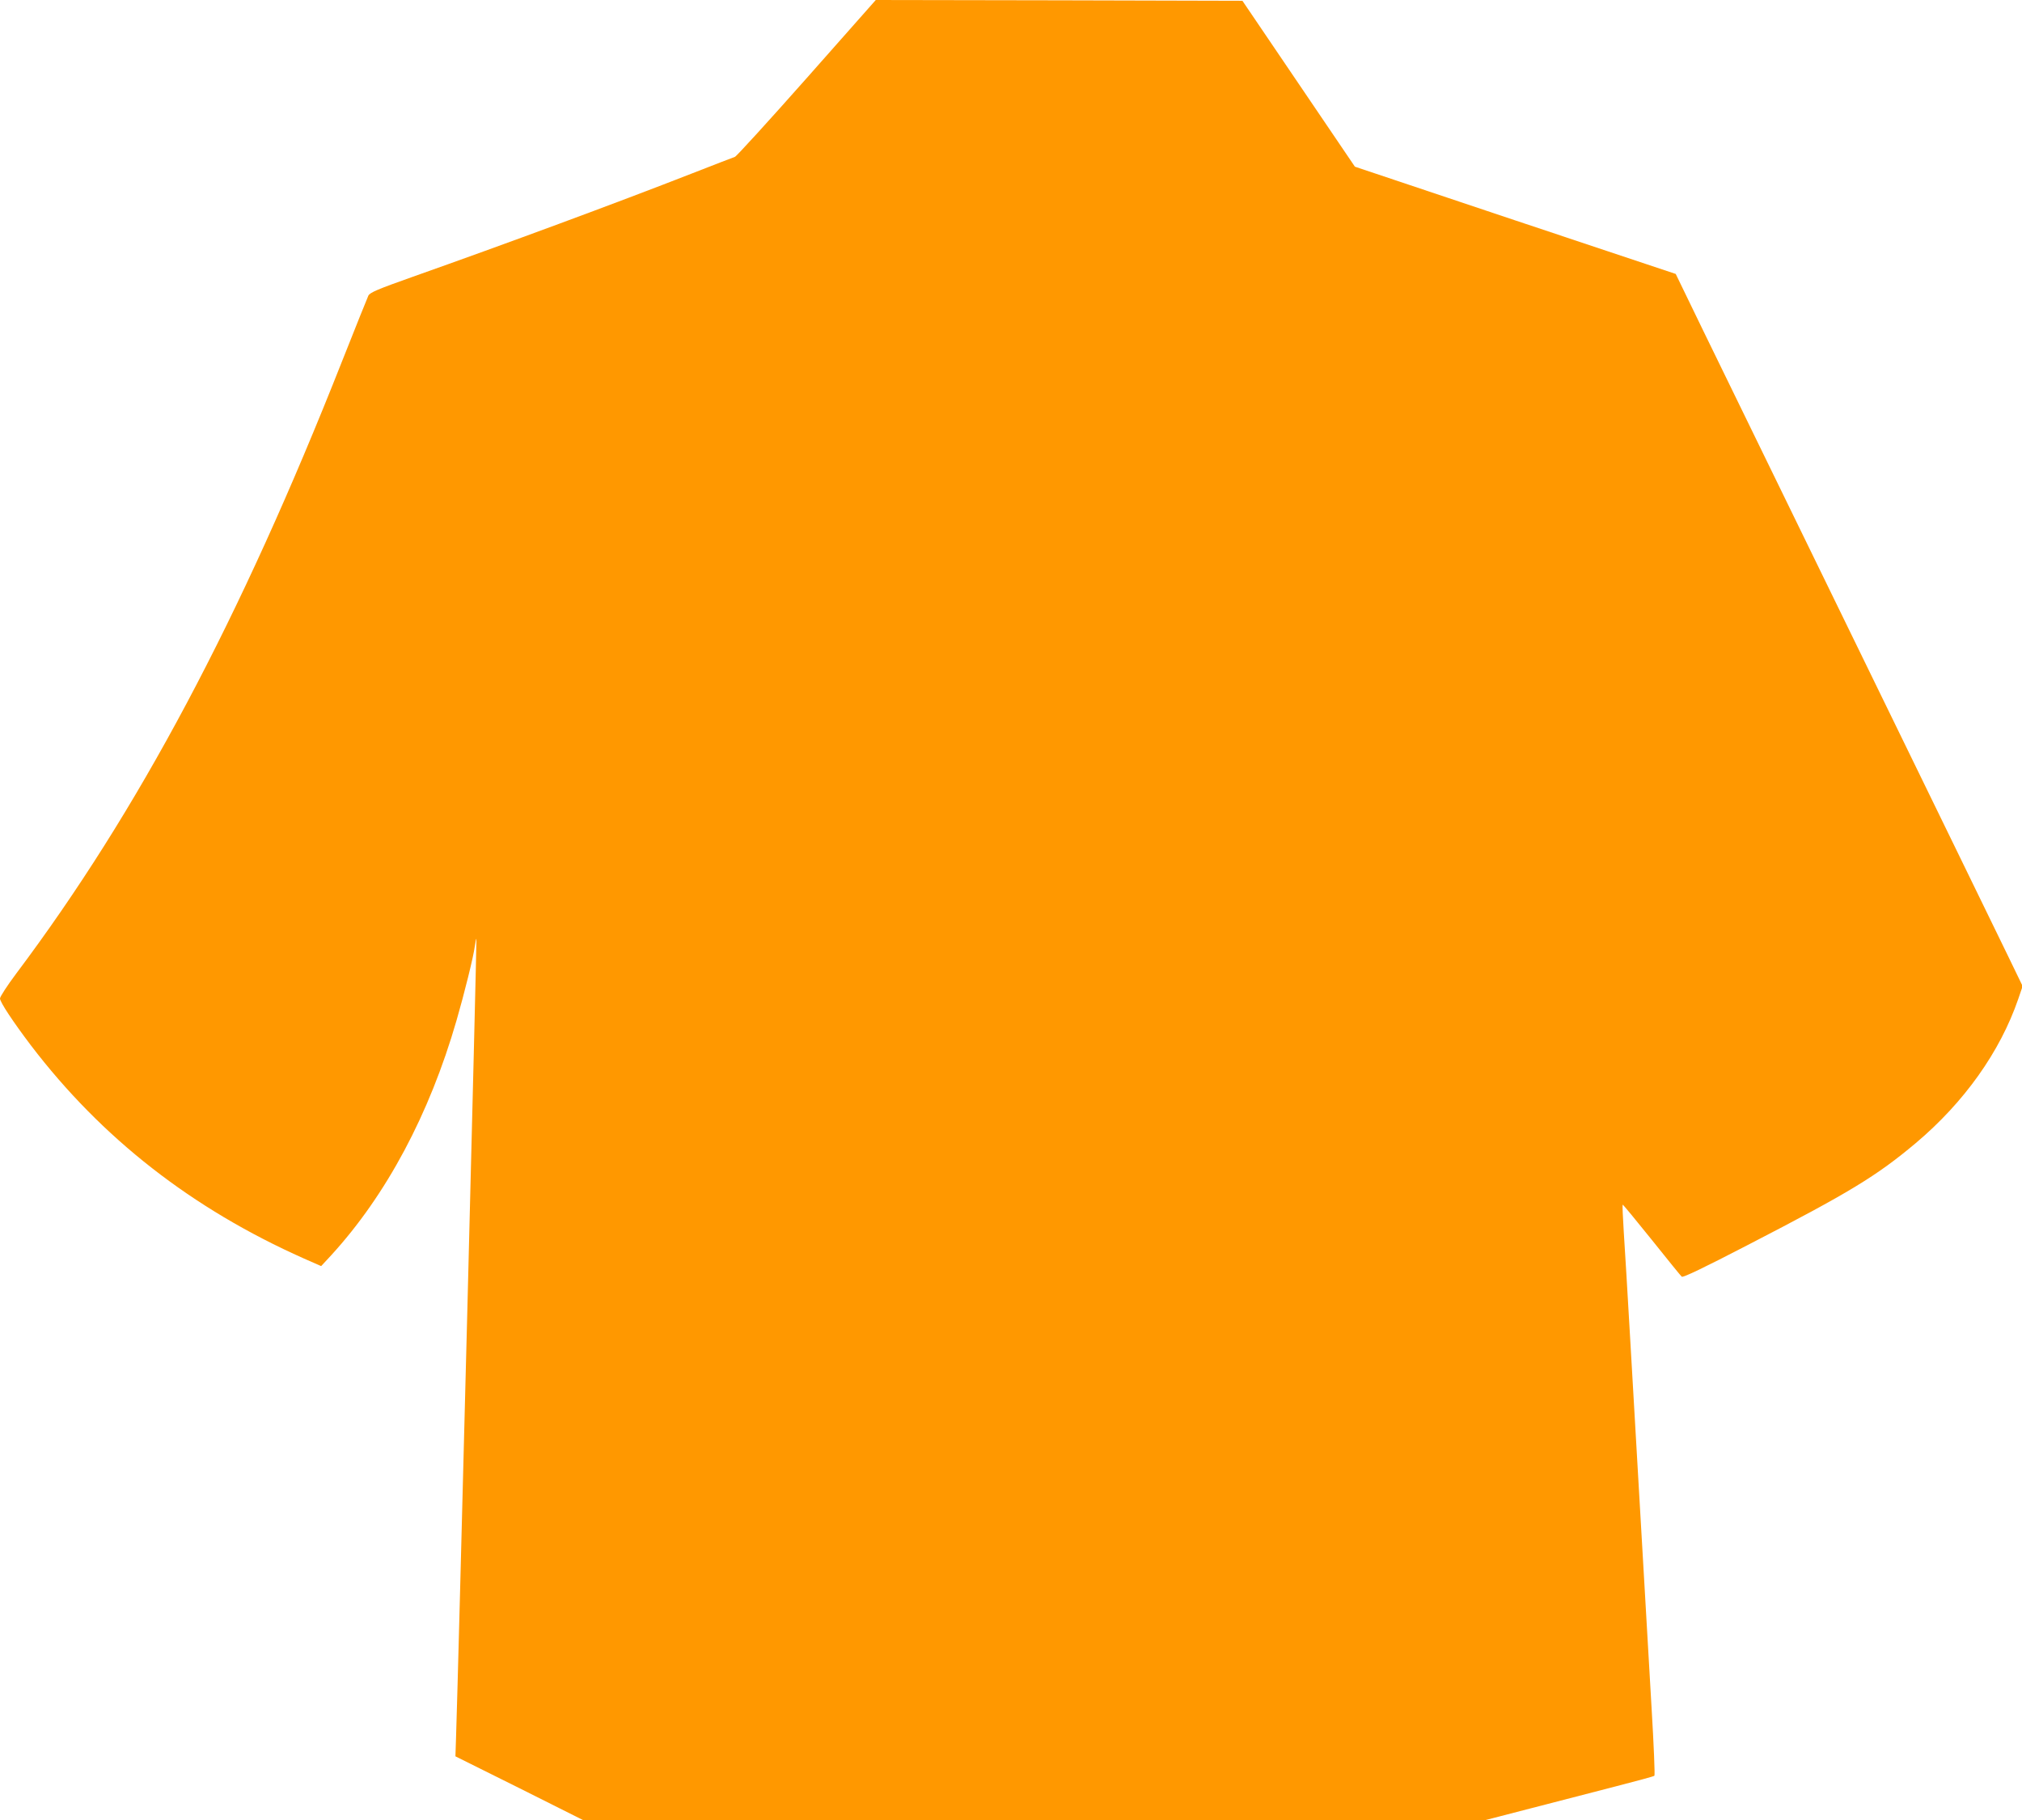 <?xml version="1.0" standalone="no"?>
<!DOCTYPE svg PUBLIC "-//W3C//DTD SVG 20010904//EN"
 "http://www.w3.org/TR/2001/REC-SVG-20010904/DTD/svg10.dtd">
<svg version="1.0" xmlns="http://www.w3.org/2000/svg"
 width="1280pt" height="1152pt" viewBox="0 0 1280 1152"
 preserveAspectRatio="xMidYMid meet">
<g transform="translate(0,1152) scale(0.1,-0.1)"
fill="#ff9800" stroke="none">
<path d="M5107 11026 c-241 -272 -445 -496 -455 -499 -9 -3 -134 -51 -277
-107 -468 -183 -1171 -443 -1765 -653 -220 -78 -267 -98 -278 -118 -6 -13 -81
-199 -166 -414 -646 -1636 -1291 -2849 -2063 -3877 -57 -76 -103 -147 -103
-158 0 -23 83 -148 195 -296 449 -589 1021 -1035 1729 -1350 l109 -48 64 69
c349 382 621 891 793 1486 49 169 108 406 116 471 4 27 8 47 10 45 3 -3 -115
-4644 -129 -5053 l-4 -121 404 -201 403 -202 2858 0 2857 0 290 75 c160 41
398 103 530 137 132 34 244 64 248 68 4 4 -4 197 -18 431 -25 423 -79 1355
-135 2329 -16 283 -35 591 -41 683 -6 93 -9 170 -7 172 2 2 84 -98 183 -221
99 -124 185 -230 191 -235 8 -7 141 57 415 199 649 335 818 438 1067 647 306
258 533 577 648 911 l28 82 -91 188 c-50 104 -466 956 -923 1894 -457 938
-910 1867 -1007 2065 l-175 361 -1016 339 -1015 340 -356 525 -356 525 -1161
3 -1160 2 -437 -494z"/>
</g>
</svg>
